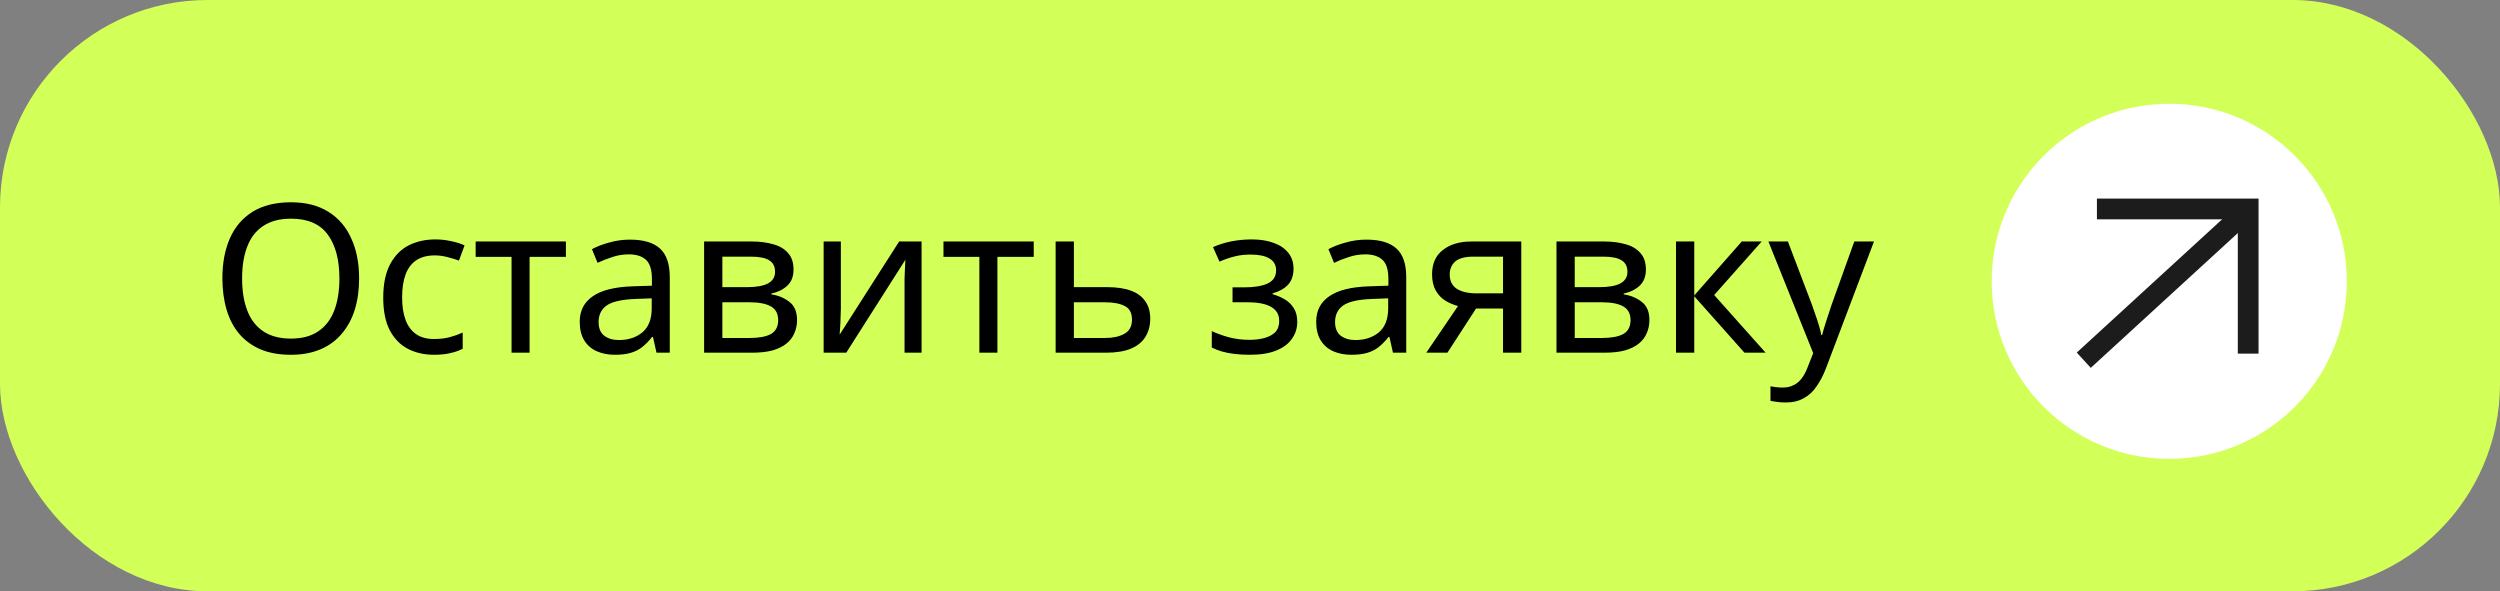 <?xml version="1.0" encoding="UTF-8"?> <svg xmlns="http://www.w3.org/2000/svg" width="241" height="57" viewBox="0 0 241 57" fill="none"><rect x="0" y="0" width="241" height="57" fill="#808080" stroke="none"/><rect width="241" height="57" rx="20" fill="#D3FF59"></rect><path d="M34.619 26.84C34.619 27.947 34.479 28.953 34.199 29.86C33.919 30.753 33.499 31.527 32.939 32.18C32.392 32.833 31.705 33.333 30.879 33.68C30.065 34.027 29.119 34.2 28.039 34.2C26.919 34.2 25.945 34.027 25.119 33.68C24.292 33.32 23.605 32.82 23.059 32.18C22.512 31.527 22.105 30.747 21.839 29.84C21.572 28.933 21.439 27.927 21.439 26.82C21.439 25.353 21.679 24.073 22.159 22.98C22.639 21.887 23.365 21.033 24.339 20.42C25.325 19.807 26.565 19.5 28.059 19.5C29.485 19.5 30.685 19.807 31.659 20.42C32.632 21.02 33.365 21.873 33.859 22.98C34.365 24.073 34.619 25.36 34.619 26.84ZM23.339 26.84C23.339 28.04 23.505 29.073 23.839 29.94C24.172 30.807 24.685 31.473 25.379 31.94C26.085 32.407 26.972 32.64 28.039 32.64C29.119 32.64 29.999 32.407 30.679 31.94C31.372 31.473 31.885 30.807 32.219 29.94C32.552 29.073 32.719 28.04 32.719 26.84C32.719 25.04 32.345 23.633 31.599 22.62C30.852 21.593 29.672 21.08 28.059 21.08C26.979 21.08 26.085 21.313 25.379 21.78C24.685 22.233 24.172 22.893 23.839 23.76C23.505 24.613 23.339 25.64 23.339 26.84ZM41.844 34.2C40.897 34.2 40.05 34.007 39.304 33.62C38.57 33.233 37.99 32.633 37.564 31.82C37.15 31.007 36.944 29.967 36.944 28.7C36.944 27.38 37.164 26.307 37.604 25.48C38.044 24.653 38.637 24.047 39.384 23.66C40.144 23.273 41.004 23.08 41.964 23.08C42.51 23.08 43.037 23.14 43.544 23.26C44.05 23.367 44.464 23.5 44.784 23.66L44.244 25.12C43.924 25 43.55 24.887 43.124 24.78C42.697 24.673 42.297 24.62 41.924 24.62C41.204 24.62 40.61 24.773 40.144 25.08C39.677 25.387 39.33 25.84 39.104 26.44C38.877 27.04 38.764 27.787 38.764 28.68C38.764 29.533 38.877 30.26 39.104 30.86C39.33 31.46 39.67 31.913 40.124 32.22C40.577 32.527 41.144 32.68 41.824 32.68C42.41 32.68 42.924 32.62 43.364 32.5C43.817 32.38 44.23 32.233 44.604 32.06V33.62C44.244 33.807 43.844 33.947 43.404 34.04C42.977 34.147 42.457 34.2 41.844 34.2ZM54.553 24.76H51.053V34H49.313V24.76H45.853V23.28H54.553V24.76ZM60.725 23.1C62.032 23.1 62.998 23.387 63.625 23.96C64.251 24.533 64.565 25.447 64.565 26.7V34H63.285L62.945 32.48H62.865C62.558 32.867 62.238 33.193 61.905 33.46C61.585 33.713 61.212 33.9 60.785 34.02C60.371 34.14 59.865 34.2 59.265 34.2C58.625 34.2 58.045 34.087 57.525 33.86C57.018 33.633 56.618 33.287 56.325 32.82C56.032 32.34 55.885 31.74 55.885 31.02C55.885 29.953 56.305 29.133 57.145 28.56C57.985 27.973 59.278 27.653 61.025 27.6L62.845 27.54V26.9C62.845 26.007 62.651 25.387 62.265 25.04C61.878 24.693 61.331 24.52 60.625 24.52C60.065 24.52 59.532 24.607 59.025 24.78C58.518 24.94 58.045 25.127 57.605 25.34L57.065 24.02C57.532 23.767 58.085 23.553 58.725 23.38C59.365 23.193 60.032 23.1 60.725 23.1ZM61.245 28.82C59.911 28.873 58.985 29.087 58.465 29.46C57.958 29.833 57.705 30.36 57.705 31.04C57.705 31.64 57.885 32.08 58.245 32.36C58.618 32.64 59.092 32.78 59.665 32.78C60.572 32.78 61.325 32.533 61.925 32.04C62.525 31.533 62.825 30.76 62.825 29.72V28.76L61.245 28.82ZM76.496 25.98C76.496 26.647 76.296 27.167 75.896 27.54C75.496 27.913 74.982 28.167 74.356 28.3V28.38C75.022 28.473 75.602 28.713 76.096 29.1C76.589 29.473 76.836 30.06 76.836 30.86C76.836 31.313 76.749 31.733 76.576 32.12C76.416 32.507 76.162 32.84 75.816 33.12C75.469 33.4 75.022 33.62 74.476 33.78C73.929 33.927 73.269 34 72.496 34H67.876V23.28H72.476C73.236 23.28 73.916 23.367 74.516 23.54C75.129 23.7 75.609 23.98 75.956 24.38C76.316 24.767 76.496 25.3 76.496 25.98ZM75.016 30.86C75.016 30.247 74.782 29.807 74.316 29.54C73.849 29.273 73.162 29.14 72.256 29.14H69.636V32.58H72.296C73.176 32.58 73.849 32.453 74.316 32.2C74.782 31.933 75.016 31.487 75.016 30.86ZM74.716 26.2C74.716 25.693 74.529 25.327 74.156 25.1C73.796 24.86 73.202 24.74 72.376 24.74H69.636V27.68H72.056C72.922 27.68 73.582 27.56 74.036 27.32C74.489 27.08 74.716 26.707 74.716 26.2ZM81.059 29.82C81.059 29.94 81.053 30.113 81.039 30.34C81.039 30.553 81.033 30.787 81.019 31.04C81.006 31.28 80.993 31.513 80.979 31.74C80.966 31.953 80.953 32.127 80.939 32.26L86.679 23.28H88.839V34H87.199V27.68C87.199 27.467 87.199 27.187 87.199 26.84C87.213 26.493 87.226 26.153 87.239 25.82C87.253 25.473 87.266 25.213 87.279 25.04L81.579 34H79.399V23.28H81.059V29.82ZM99.651 24.76H96.151V34H94.411V24.76H90.951V23.28H99.651V24.76ZM106.703 27.68C107.636 27.68 108.409 27.793 109.023 28.02C109.636 28.247 110.096 28.587 110.403 29.04C110.723 29.48 110.883 30.04 110.883 30.72C110.883 31.387 110.729 31.967 110.423 32.46C110.129 32.953 109.669 33.333 109.043 33.6C108.416 33.867 107.609 34 106.623 34H101.763V23.28H103.523V27.68H106.703ZM109.123 30.82C109.123 30.167 108.889 29.727 108.423 29.5C107.969 29.26 107.329 29.14 106.503 29.14H103.523V32.58H106.543C107.289 32.58 107.903 32.447 108.383 32.18C108.876 31.913 109.123 31.46 109.123 30.82ZM120.676 23.08C121.49 23.08 122.196 23.193 122.796 23.42C123.396 23.633 123.863 23.953 124.196 24.38C124.53 24.793 124.696 25.3 124.696 25.9C124.696 26.553 124.516 27.073 124.156 27.46C123.796 27.833 123.303 28.107 122.676 28.28V28.36C123.103 28.48 123.496 28.647 123.856 28.86C124.216 29.073 124.503 29.353 124.716 29.7C124.943 30.047 125.056 30.493 125.056 31.04C125.056 31.627 124.89 32.16 124.556 32.64C124.236 33.12 123.736 33.5 123.056 33.78C122.39 34.06 121.53 34.2 120.476 34.2C119.97 34.2 119.483 34.173 119.016 34.12C118.563 34.067 118.15 33.987 117.776 33.88C117.416 33.773 117.096 33.647 116.816 33.5V31.92C117.27 32.133 117.803 32.327 118.416 32.5C119.043 32.673 119.723 32.76 120.456 32.76C120.99 32.76 121.47 32.7 121.896 32.58C122.336 32.46 122.683 32.273 122.936 32.02C123.19 31.753 123.316 31.393 123.316 30.94C123.316 30.527 123.203 30.193 122.976 29.94C122.75 29.673 122.41 29.473 121.956 29.34C121.516 29.207 120.95 29.14 120.256 29.14H118.816V27.7H119.976C120.896 27.7 121.63 27.58 122.176 27.34C122.736 27.087 123.016 26.66 123.016 26.06C123.016 25.553 122.803 25.173 122.376 24.92C121.963 24.667 121.363 24.54 120.576 24.54C119.99 24.54 119.47 24.6 119.016 24.72C118.576 24.827 118.09 24.993 117.556 25.22L116.936 23.82C117.51 23.567 118.11 23.38 118.736 23.26C119.363 23.14 120.01 23.08 120.676 23.08ZM131.721 23.1C133.028 23.1 133.994 23.387 134.621 23.96C135.248 24.533 135.561 25.447 135.561 26.7V34H134.281L133.941 32.48H133.861C133.554 32.867 133.234 33.193 132.901 33.46C132.581 33.713 132.208 33.9 131.781 34.02C131.368 34.14 130.861 34.2 130.261 34.2C129.621 34.2 129.041 34.087 128.521 33.86C128.014 33.633 127.614 33.287 127.321 32.82C127.028 32.34 126.881 31.74 126.881 31.02C126.881 29.953 127.301 29.133 128.141 28.56C128.981 27.973 130.274 27.653 132.021 27.6L133.841 27.54V26.9C133.841 26.007 133.648 25.387 133.261 25.04C132.874 24.693 132.328 24.52 131.621 24.52C131.061 24.52 130.528 24.607 130.021 24.78C129.514 24.94 129.041 25.127 128.601 25.34L128.061 24.02C128.528 23.767 129.081 23.553 129.721 23.38C130.361 23.193 131.028 23.1 131.721 23.1ZM132.241 28.82C130.908 28.873 129.981 29.087 129.461 29.46C128.954 29.833 128.701 30.36 128.701 31.04C128.701 31.64 128.881 32.08 129.241 32.36C129.614 32.64 130.088 32.78 130.661 32.78C131.568 32.78 132.321 32.533 132.921 32.04C133.521 31.533 133.821 30.76 133.821 29.72V28.76L132.241 28.82ZM139.532 34H137.492L140.552 29.5C140.139 29.393 139.739 29.227 139.352 29C138.965 28.76 138.652 28.433 138.412 28.02C138.172 27.593 138.052 27.067 138.052 26.44C138.052 25.413 138.399 24.633 139.092 24.1C139.785 23.553 140.705 23.28 141.852 23.28H146.652V34H144.892V29.74H142.292L139.532 34ZM139.752 26.46C139.752 27.073 139.979 27.533 140.432 27.84C140.899 28.133 141.545 28.28 142.372 28.28H144.892V24.74H142.032C141.219 24.74 140.632 24.9 140.272 25.22C139.925 25.54 139.752 25.953 139.752 26.46ZM158.664 25.98C158.664 26.647 158.464 27.167 158.064 27.54C157.664 27.913 157.15 28.167 156.524 28.3V28.38C157.19 28.473 157.77 28.713 158.264 29.1C158.757 29.473 159.004 30.06 159.004 30.86C159.004 31.313 158.917 31.733 158.744 32.12C158.584 32.507 158.33 32.84 157.984 33.12C157.637 33.4 157.19 33.62 156.644 33.78C156.097 33.927 155.437 34 154.664 34H150.044V23.28H154.644C155.404 23.28 156.084 23.367 156.684 23.54C157.297 23.7 157.777 23.98 158.124 24.38C158.484 24.767 158.664 25.3 158.664 25.98ZM157.184 30.86C157.184 30.247 156.95 29.807 156.484 29.54C156.017 29.273 155.33 29.14 154.424 29.14H151.804V32.58H154.464C155.344 32.58 156.017 32.453 156.484 32.2C156.95 31.933 157.184 31.487 157.184 30.86ZM156.884 26.2C156.884 25.693 156.697 25.327 156.324 25.1C155.964 24.86 155.37 24.74 154.544 24.74H151.804V27.68H154.224C155.09 27.68 155.75 27.56 156.204 27.32C156.657 27.08 156.884 26.707 156.884 26.2ZM167.907 23.28H169.827L165.247 28.44L170.207 34H168.167L163.327 28.56V34H161.567V23.28H163.327V28.48L167.907 23.28ZM170.473 23.28H172.353L174.673 29.38C174.806 29.74 174.926 30.087 175.033 30.42C175.153 30.753 175.26 31.08 175.353 31.4C175.446 31.707 175.52 32.007 175.573 32.3H175.653C175.733 31.967 175.86 31.533 176.033 31C176.206 30.453 176.386 29.907 176.573 29.36L178.753 23.28H180.653L176.033 35.48C175.78 36.147 175.48 36.727 175.133 37.22C174.8 37.727 174.386 38.113 173.893 38.38C173.413 38.66 172.826 38.8 172.133 38.8C171.813 38.8 171.533 38.78 171.293 38.74C171.053 38.713 170.846 38.68 170.673 38.64V37.24C170.82 37.267 170.993 37.293 171.193 37.32C171.406 37.347 171.626 37.36 171.853 37.36C172.266 37.36 172.62 37.28 172.913 37.12C173.22 36.973 173.48 36.753 173.693 36.46C173.906 36.18 174.086 35.847 174.233 35.46L174.793 34.04L170.473 23.28Z" fill="black"></path><circle cx="209.117" cy="27.117" r="17.117" fill="white"></circle><path d="M202.143 20.143H216.724V34.09" stroke="#1C1C1C" stroke-width="2"></path><path d="M216.09 20.777L200.875 34.724" stroke="#1C1C1C" stroke-width="2"></path></svg> 